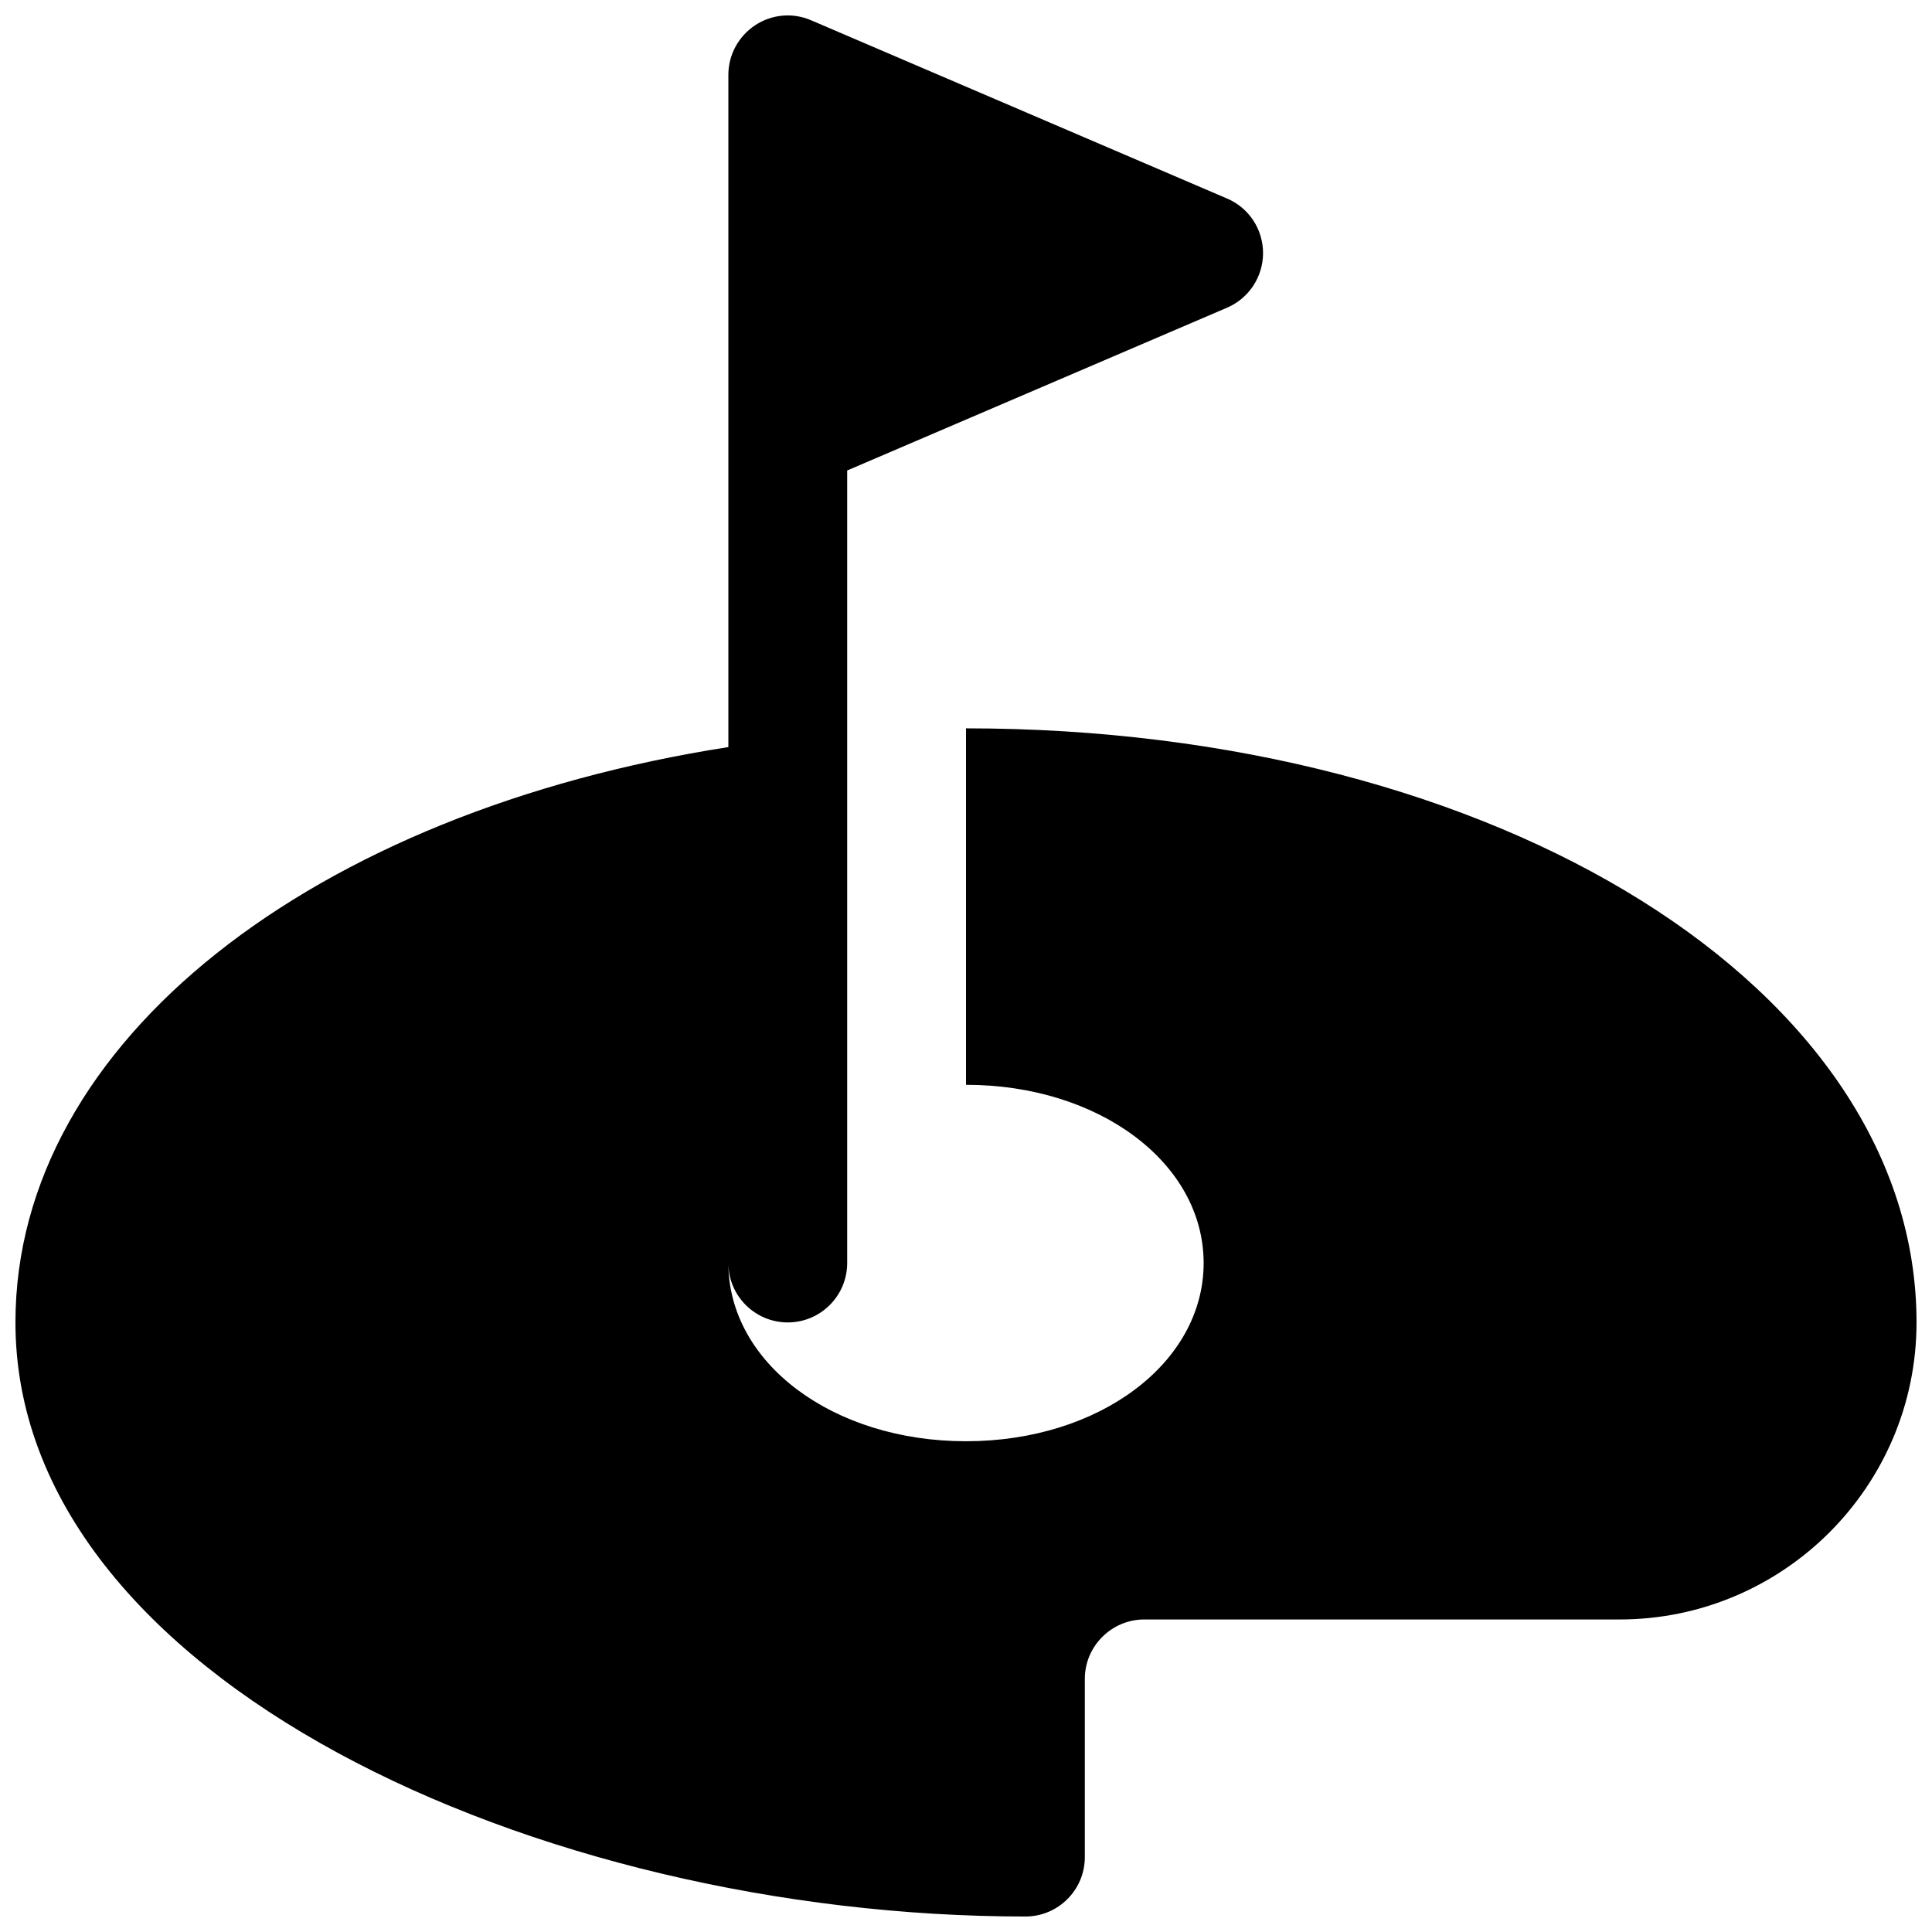 <?xml version="1.0" encoding="UTF-8"?>
<!-- Uploaded to: ICON Repo, www.svgrepo.com, Generator: ICON Repo Mixer Tools -->
<svg width="800px" height="800px" version="1.1" viewBox="144 144 512 512" xmlns="http://www.w3.org/2000/svg">
 <defs>
  <clipPath id="a">
   <path d="m148.09 148.09h503.81v503.81h-503.81z"/>
  </clipPath>
 </defs>
 <g clip-path="url(#a)">
  <path d="m400 337.02v94.465c35.328 0 62.977 20.75 62.977 47.23s-27.648 47.23-62.977 47.23-62.977-20.75-62.977-47.23c0 8.691 7.051 15.742 15.742 15.742s15.746-7.051 15.746-15.742v-210.03l100.67-43.141c5.793-2.484 9.539-8.184 9.539-14.48 0-6.297-3.746-11.996-9.539-14.453l-110.21-47.23c-4.883-2.113-10.457-1.609-14.867 1.32-4.406 2.93-7.082 7.84-7.082 13.129v94.117 0.691 83.348c-109.77 17.102-188.93 77.844-188.93 152.47 0 94.18 138.39 157.44 267.65 157.44 8.691 0 15.746-7.051 15.746-15.742v-47.234c0-8.66 7.086-15.742 15.742-15.742h125.95c43.422 0 78.719-35.297 78.719-78.719 0-88.293-110.65-157.44-251.9-157.44z"/>
 </g>
</svg>